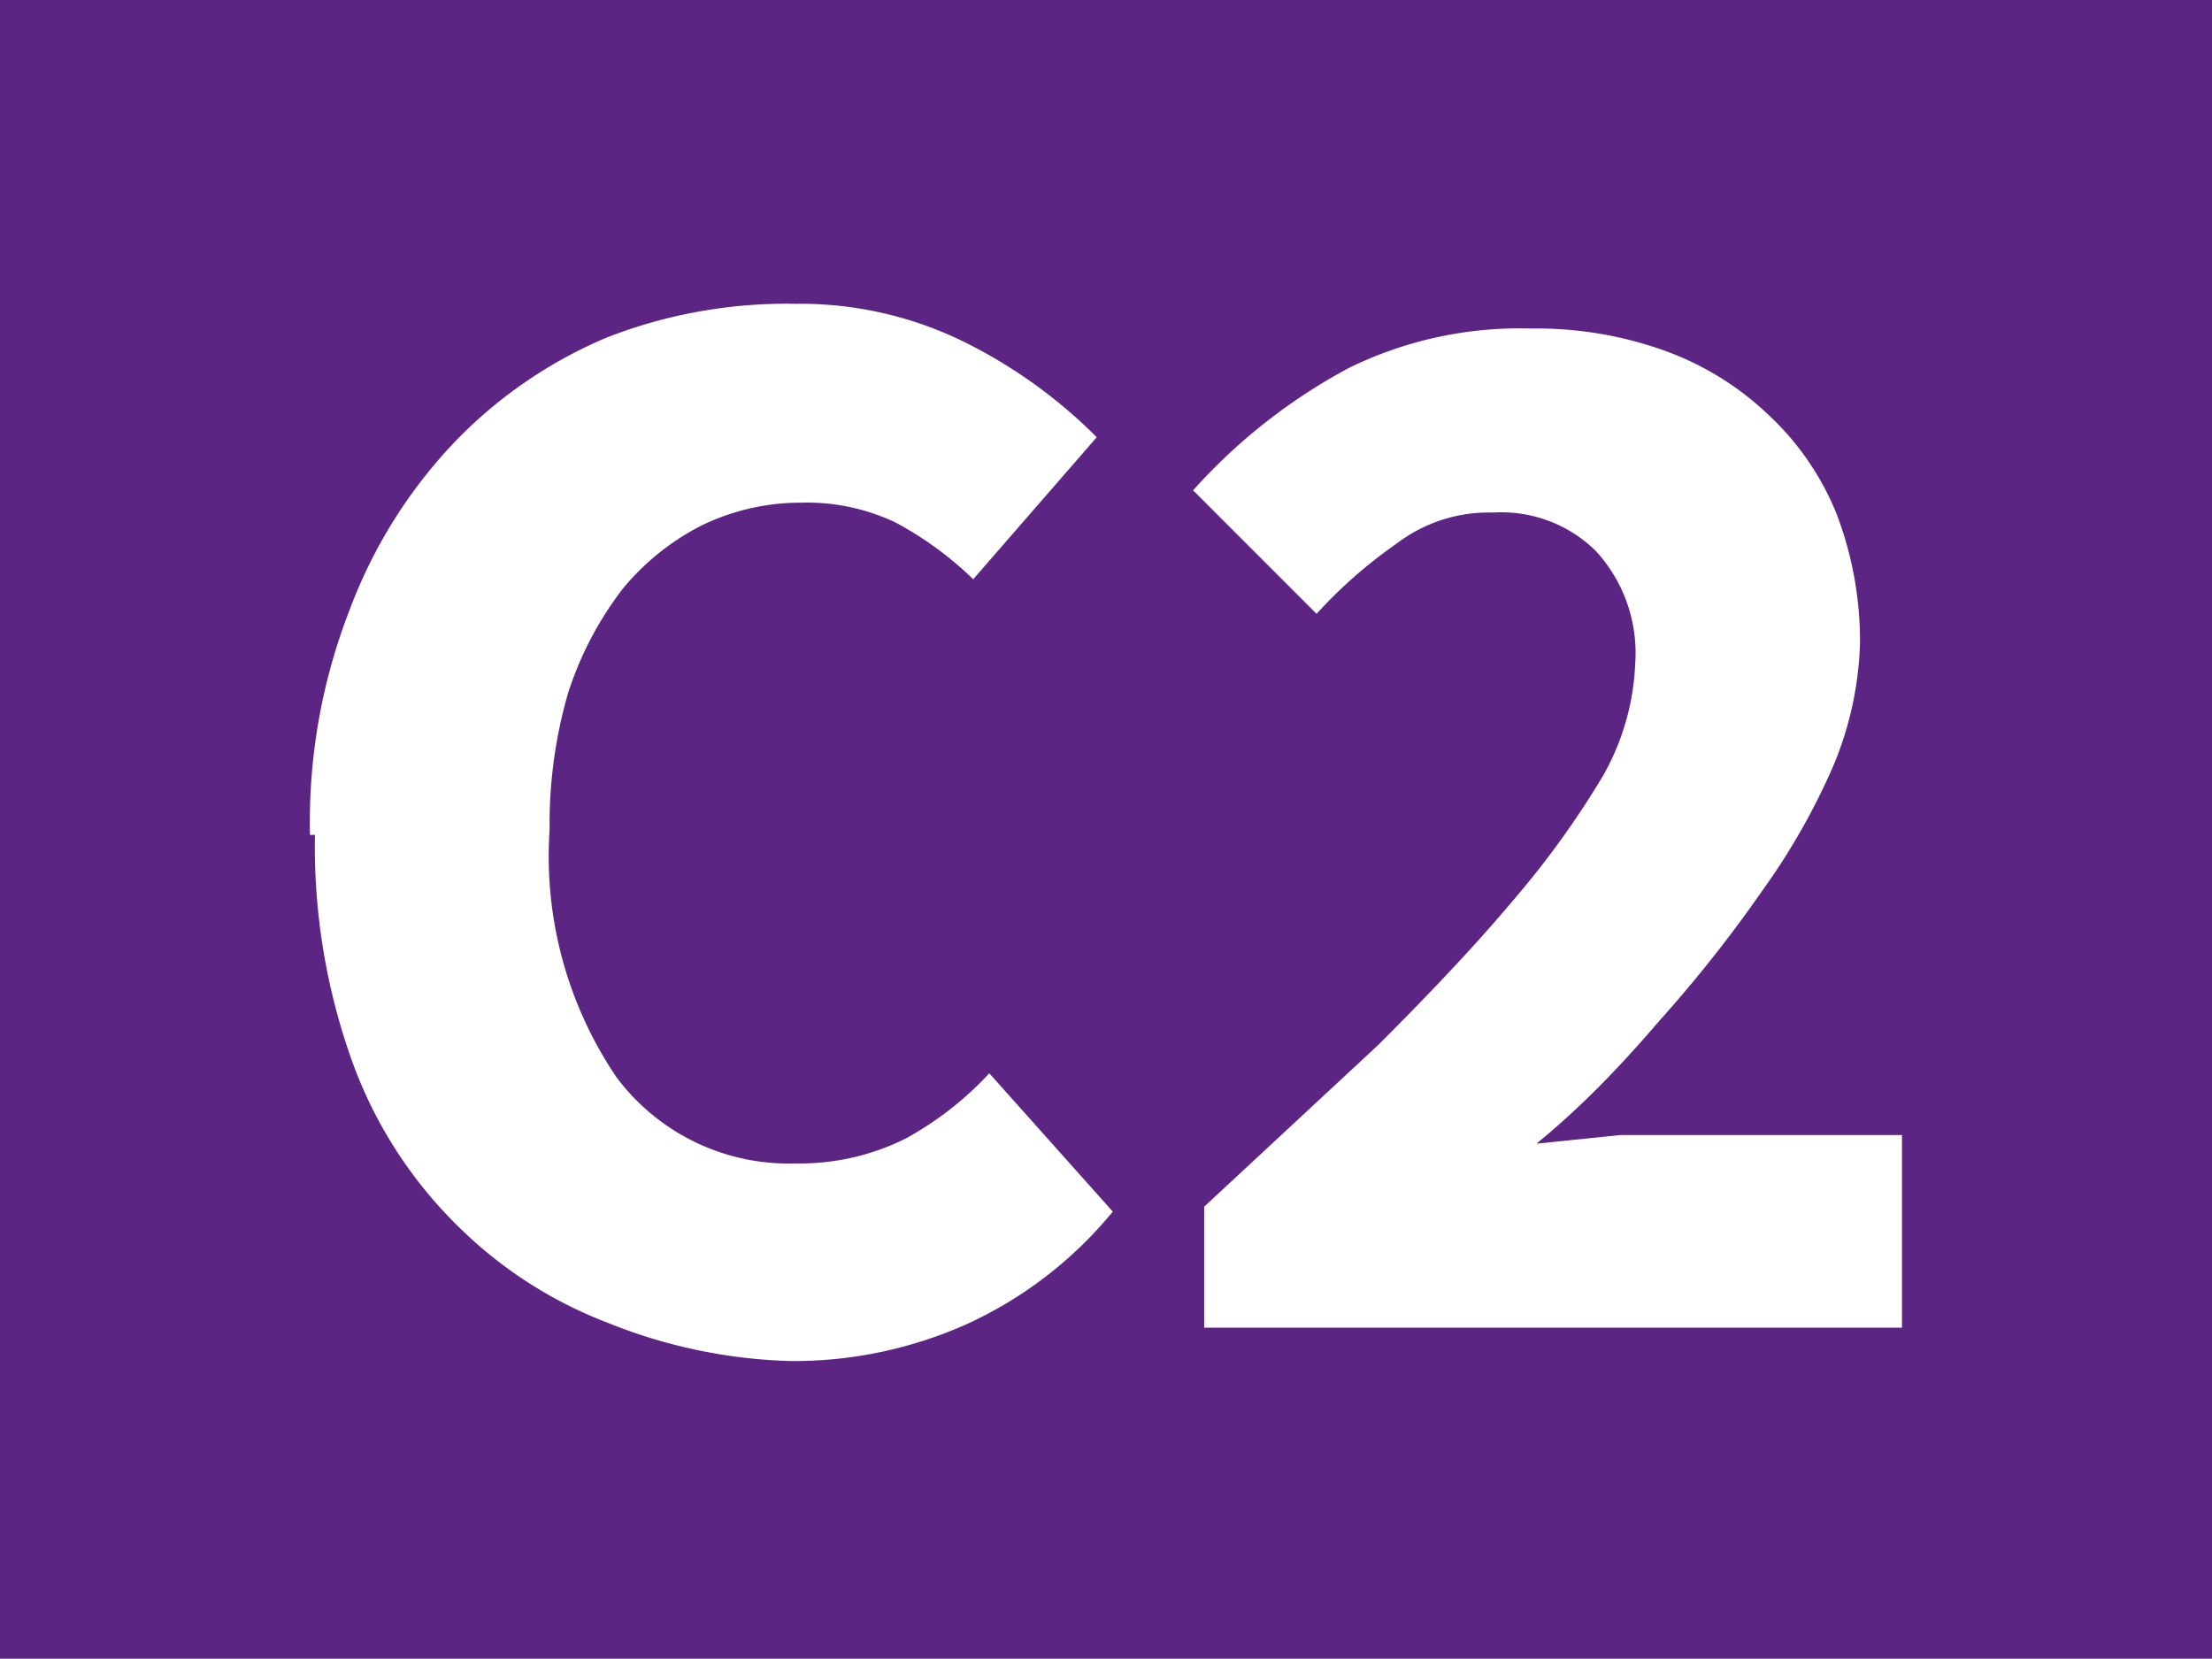 <svg id="Calque_1" data-name="Calque 1" xmlns="http://www.w3.org/2000/svg" viewBox="0 0 17.91 13.43"><defs><style>.cls-1{fill:#5c2483;}.cls-2{fill:#fff;}</style></defs><rect class="cls-1" width="17.91" height="13.43"/><path class="cls-2" d="M56.59,28.3a4.73,4.73,0,0,1,.32-1.82,4,4,0,0,1,.85-1.36A3.7,3.7,0,0,1,59,24.27,4,4,0,0,1,60.52,24a3,3,0,0,1,1.39.32,4.05,4.05,0,0,1,1.05.76l-1,1.15a2.8,2.8,0,0,0-.63-.46,1.67,1.67,0,0,0-.76-.16,1.84,1.84,0,0,0-.8.18,2,2,0,0,0-.65.52,2.78,2.78,0,0,0-.44.84,3.82,3.82,0,0,0-.15,1.11,3.19,3.19,0,0,0,.54,2,1.74,1.74,0,0,0,1.45.7,1.92,1.92,0,0,0,.89-.2,2.66,2.66,0,0,0,.68-.53l1,1.12a3.3,3.3,0,0,1-1.18.91,3.43,3.43,0,0,1-1.43.3A4.25,4.25,0,0,1,59,32.25a3.49,3.49,0,0,1-1.23-.8,3.56,3.56,0,0,1-.84-1.32,5.16,5.16,0,0,1-.3-1.83" transform="translate(-54.08 -21.54)"/><path class="cls-2" d="M63.83,31.31,65.24,30c.42-.42.79-.81,1.1-1.18a7.23,7.23,0,0,0,.72-1,2,2,0,0,0,.26-.91A1.22,1.22,0,0,0,67,26a1.09,1.09,0,0,0-.83-.31,1.23,1.23,0,0,0-.78.25,3.85,3.85,0,0,0-.65.57l-1-1A4.62,4.62,0,0,1,65,24.52a3.14,3.14,0,0,1,1.48-.32,3.06,3.06,0,0,1,1.08.18,2.39,2.39,0,0,1,.84.52,2.24,2.24,0,0,1,.55.8,2.89,2.89,0,0,1,.19,1.05,2.77,2.77,0,0,1-.22,1,5.43,5.43,0,0,1-.57,1,10.88,10.88,0,0,1-.83,1.05c-.3.35-.62.69-1,1l.68-.07.66,0h1.62v1.56H63.83Z" transform="translate(-54.08 -21.54)"/></svg>